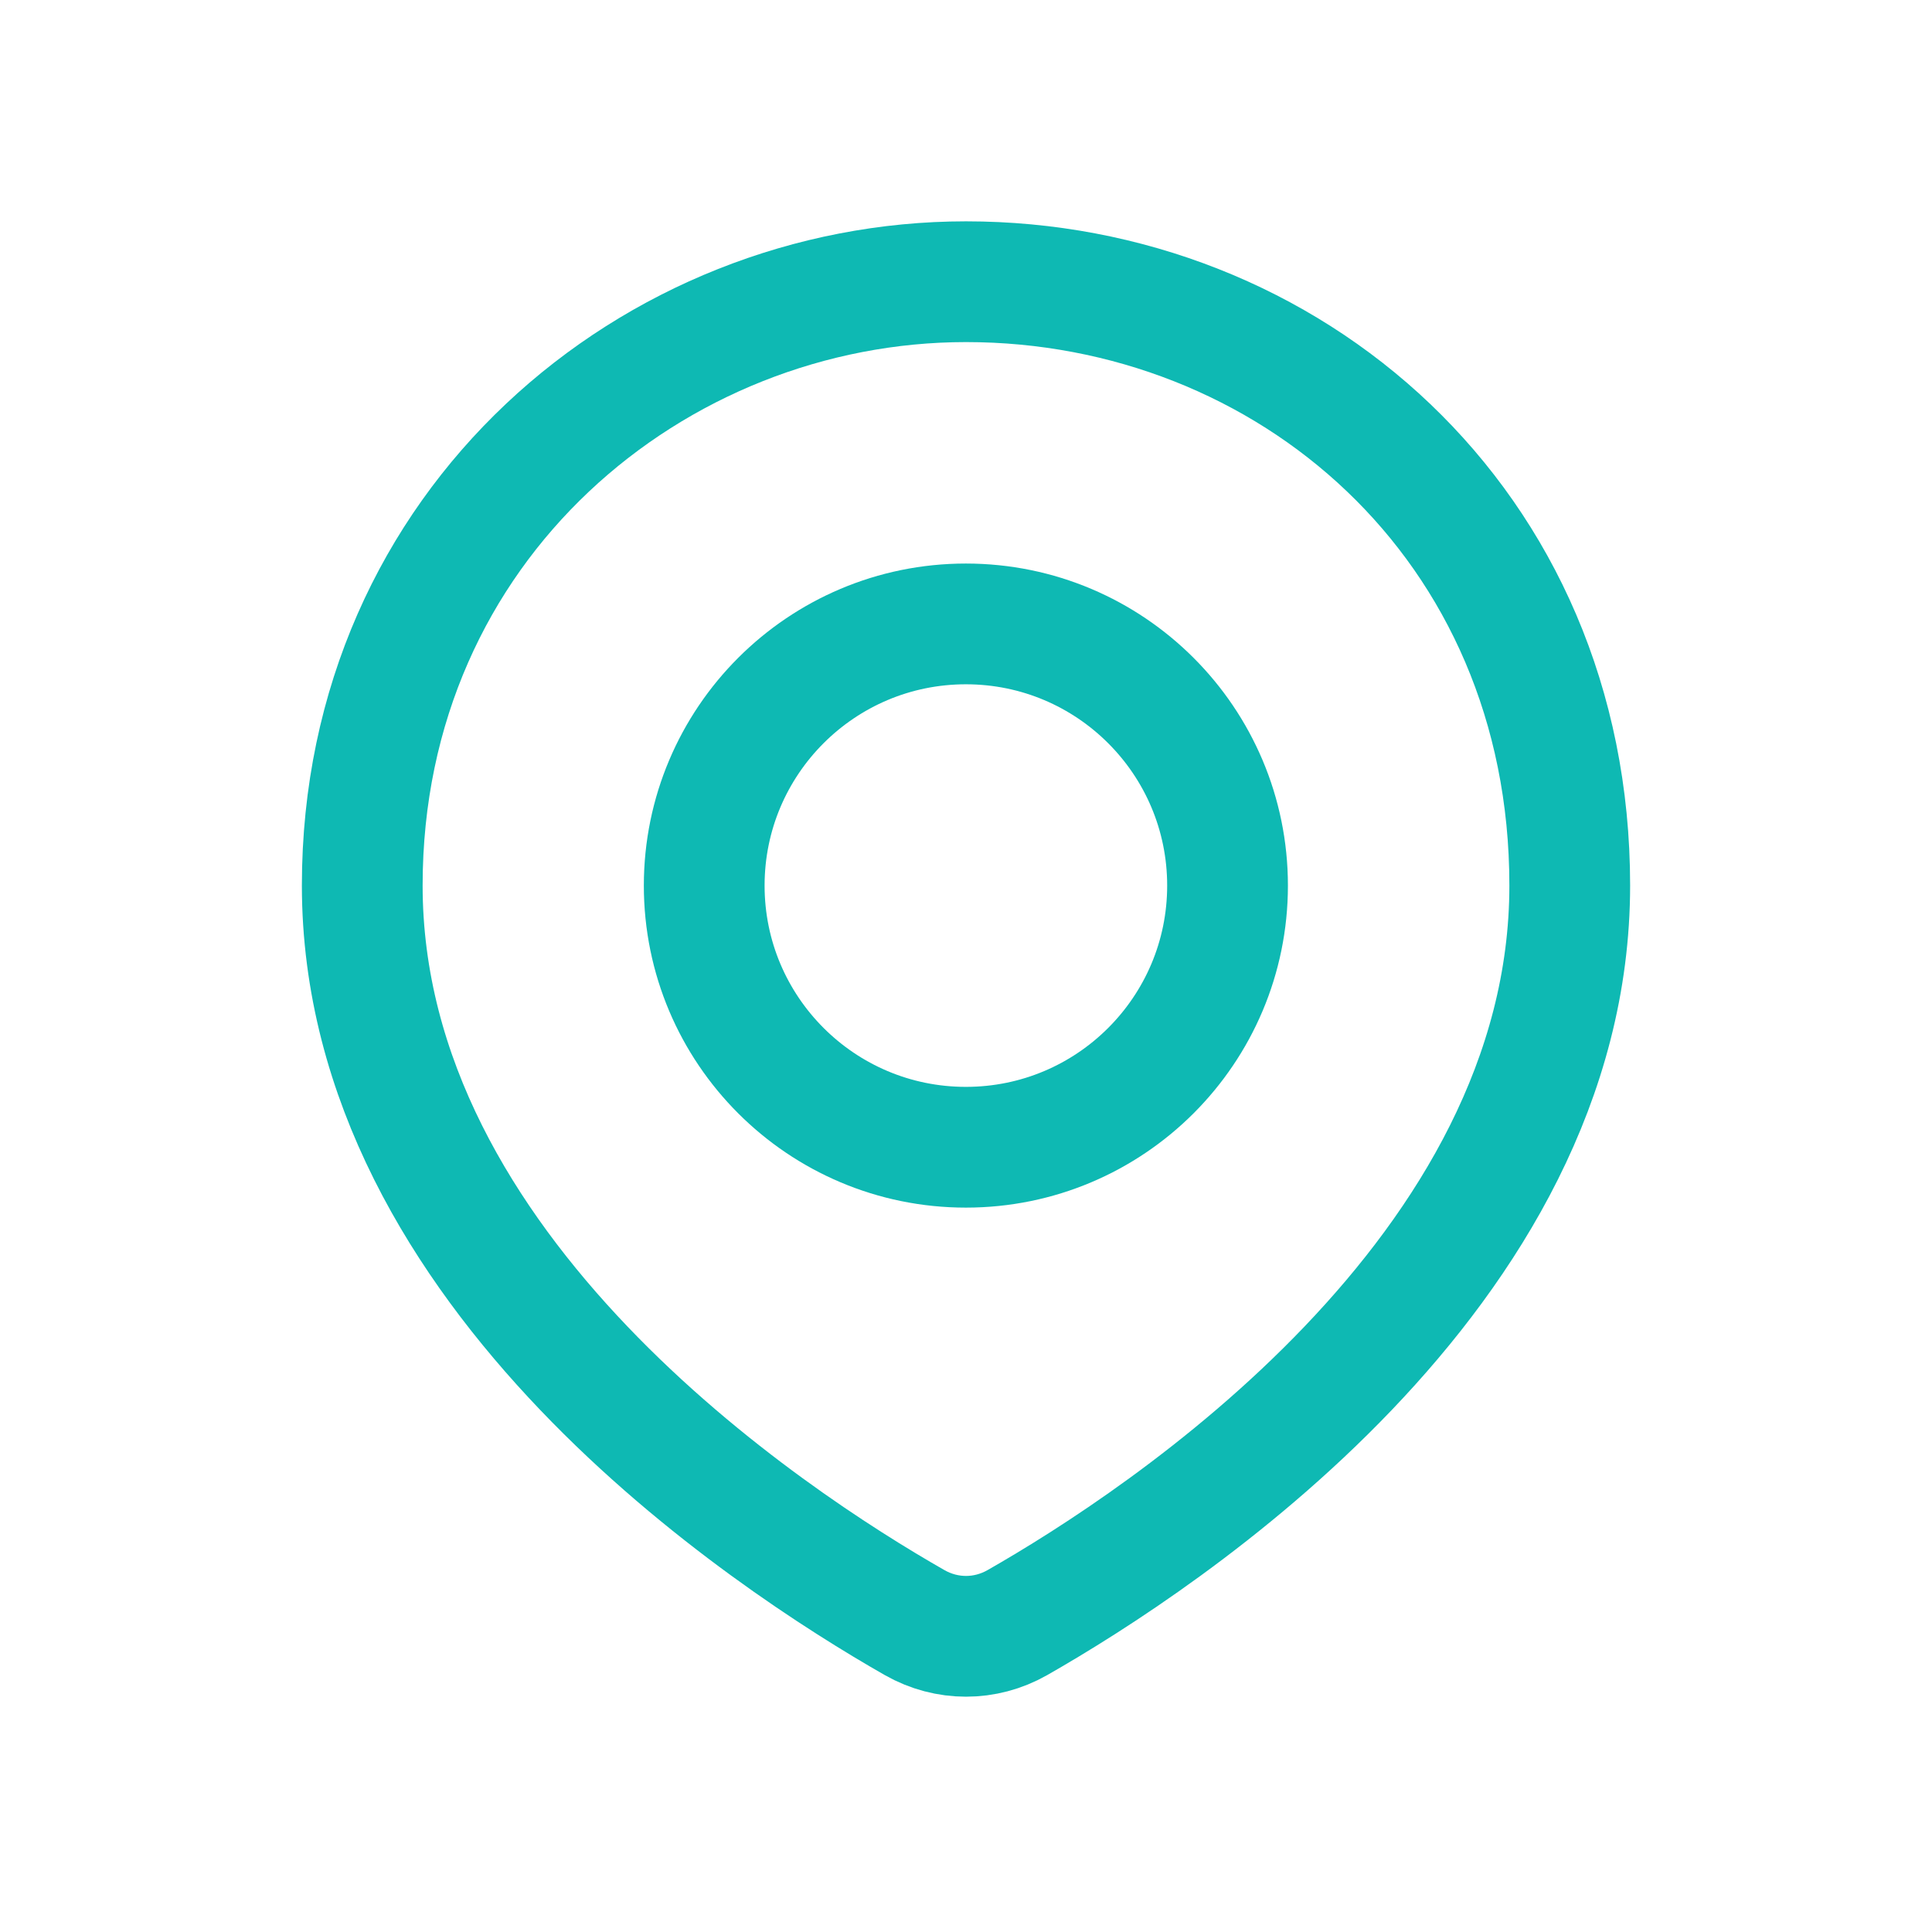 <?xml version="1.0" encoding="UTF-8"?> <svg xmlns="http://www.w3.org/2000/svg" width="16" height="16" viewBox="0 0 16 16" fill="none"><path d="M13 7.333C13 10.542 9.633 12.749 8.425 13.438C8.159 13.589 7.841 13.589 7.575 13.438C6.367 12.749 3 10.542 3 7.333C3 4.333 5.423 2.333 8 2.333C10.667 2.333 13 4.333 13 7.333Z" stroke="#0EB9B3"></path><circle cx="7.999" cy="7.334" r="2.167" stroke="#0EB9B3"></circle></svg> 